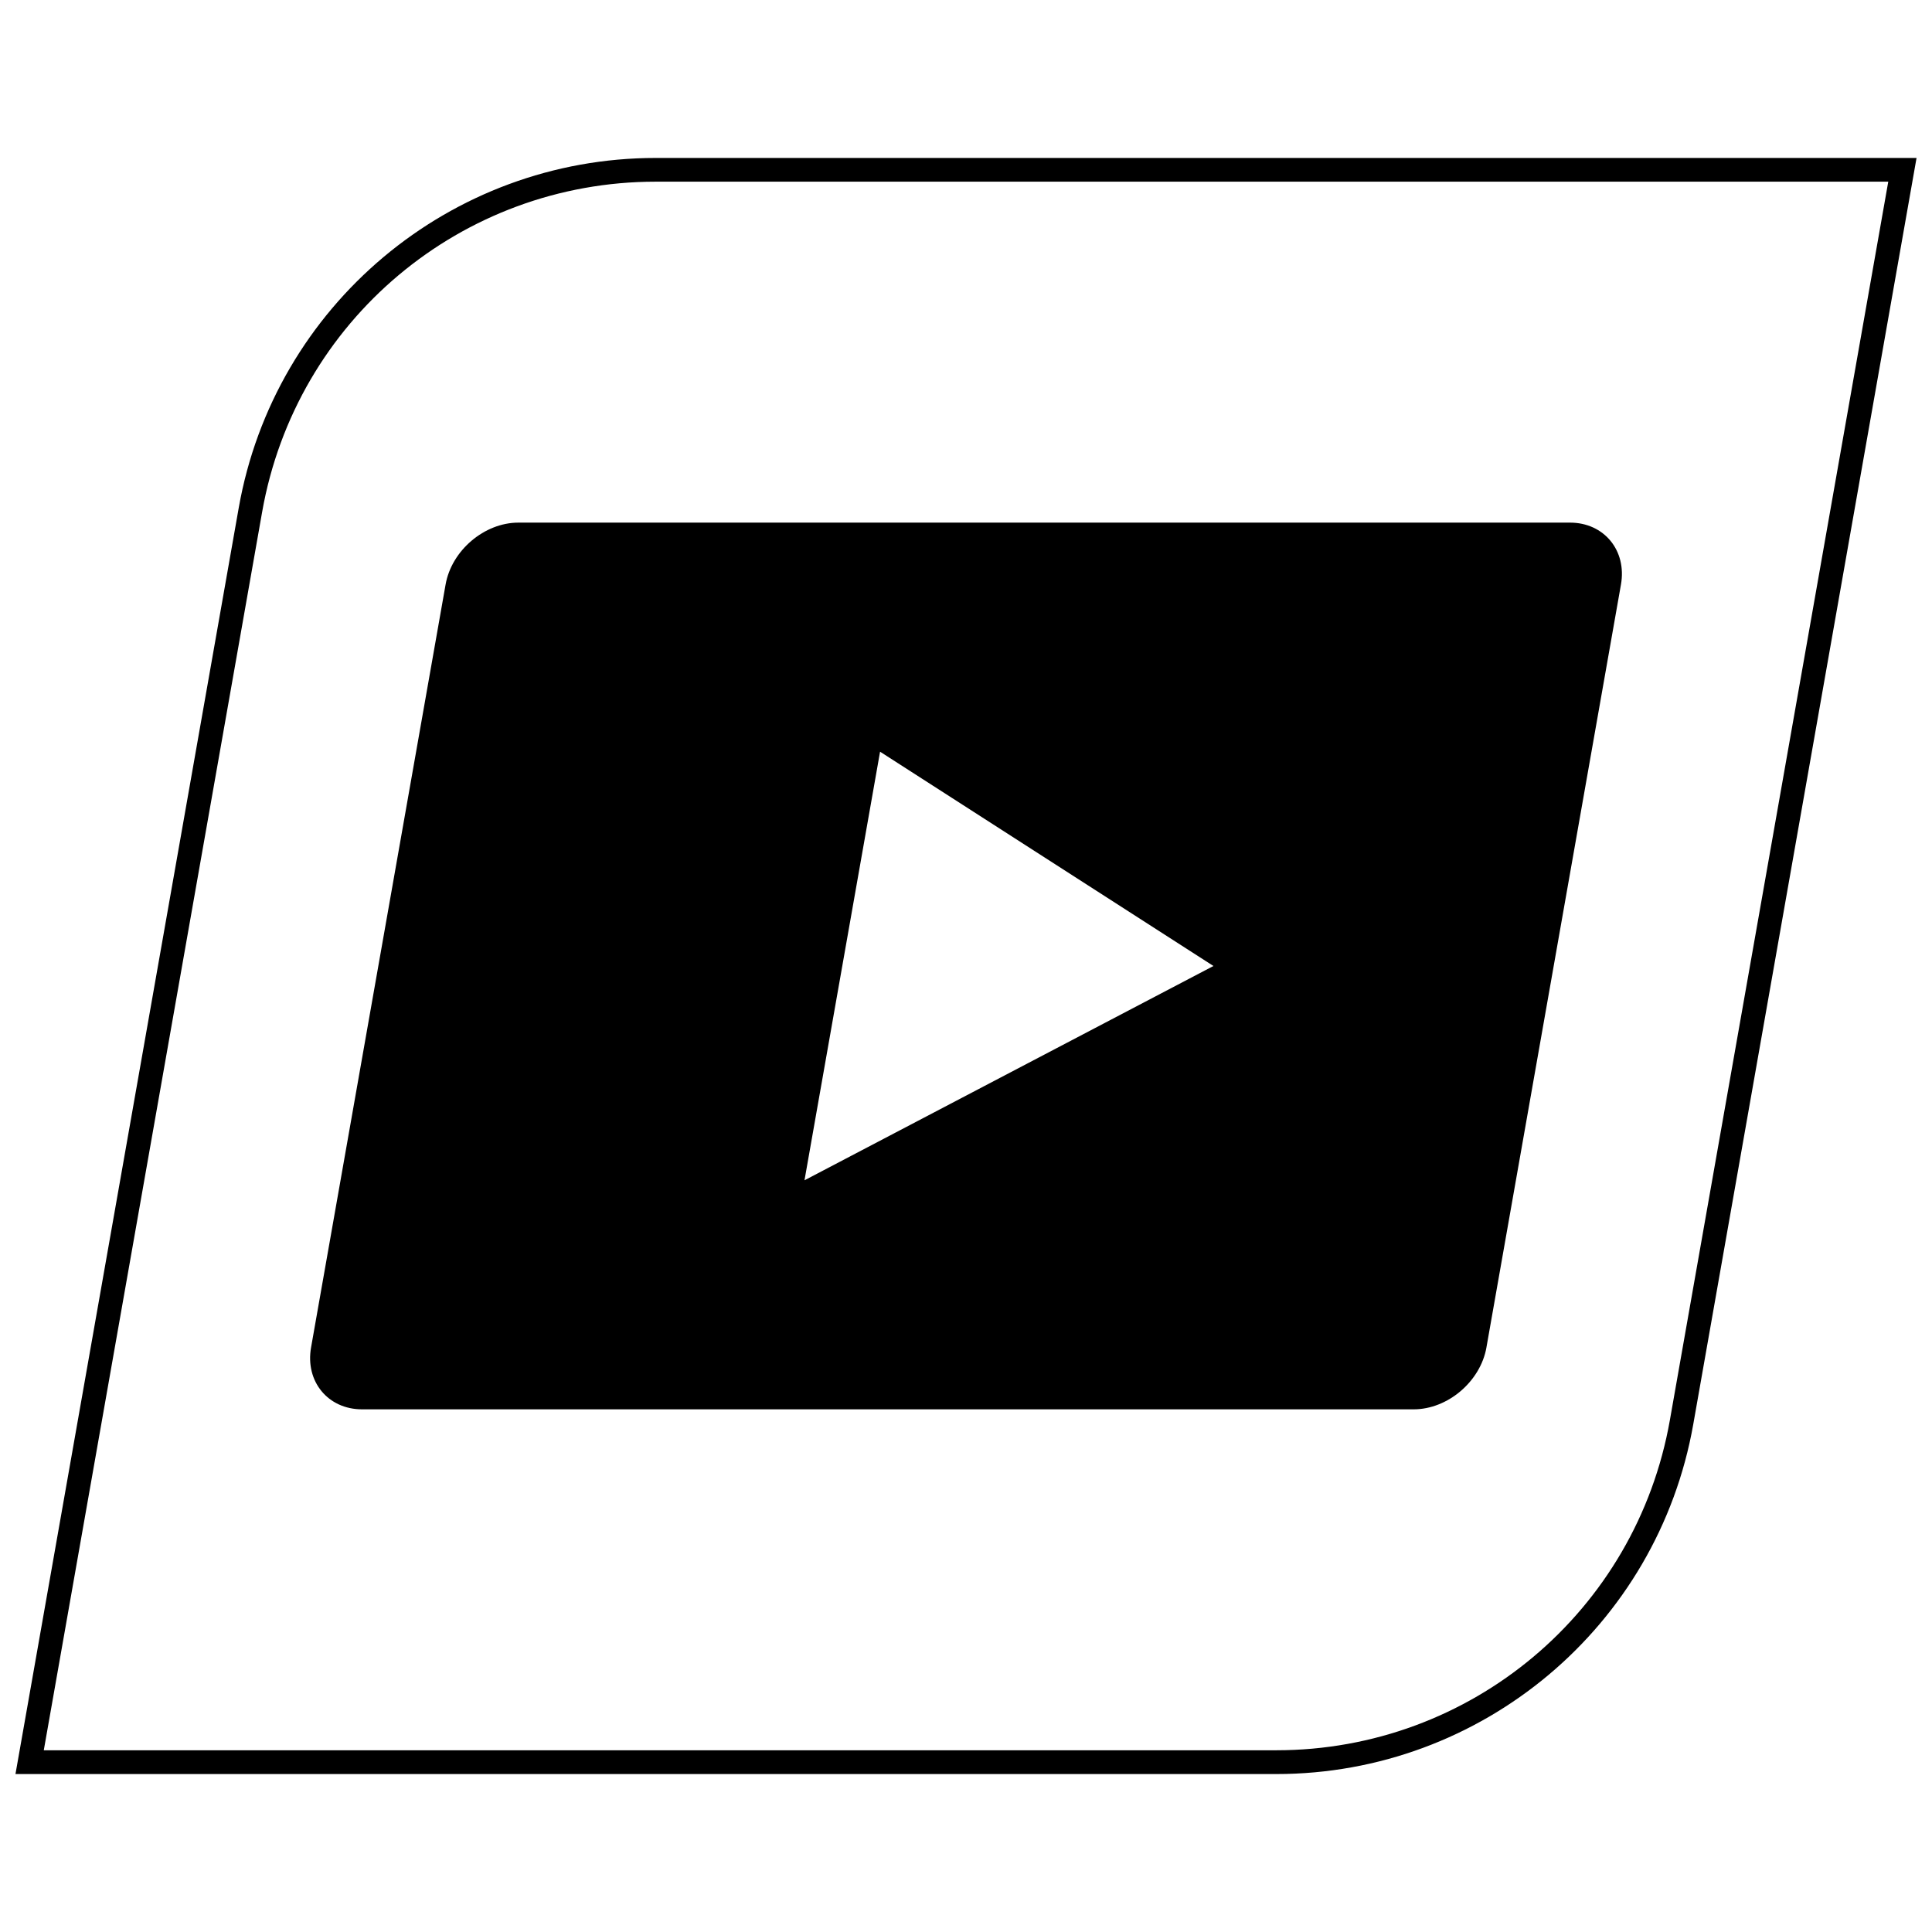 <?xml version="1.0" encoding="UTF-8"?>
<!-- Uploaded to: ICON Repo, www.svgrepo.com, Generator: ICON Repo Mixer Tools -->
<svg width="800px" height="800px" version="1.1" viewBox="144 144 512 512" xmlns="http://www.w3.org/2000/svg">
 <defs>
  <clipPath id="a">
   <path d="m148.09 185h503.81v430h-503.81z"/>
  </clipPath>
 </defs>
 <g clip-path="url(#a)">
  <path d="m592.74 521.41 59.164-335.55h-334.12c-54.457 0-101.06 39.102-110.52 92.742l-59.164 335.54h334.12c54.465 0 101.07-39.102 110.52-92.73zm-379.27-241.73c8.941-50.719 52.812-87.535 104.32-87.535h326.62l-57.867 328.16c-8.941 50.719-52.812 87.535-104.32 87.535h-326.62z"/>
 </g>
 <path d="m537.92 501.09 35.652-202.19c1.59-9.012-4.488-16.398-13.5-16.398h-278.7c-9.012 0-17.695 7.375-19.285 16.398l-35.652 202.19c-1.59 9.012 4.488 16.398 13.5 16.398h278.7c9.016 0 17.699-7.375 19.289-16.398zm-180.72-44.301 20.027-113.58 88.348 56.789z"/>
</svg>